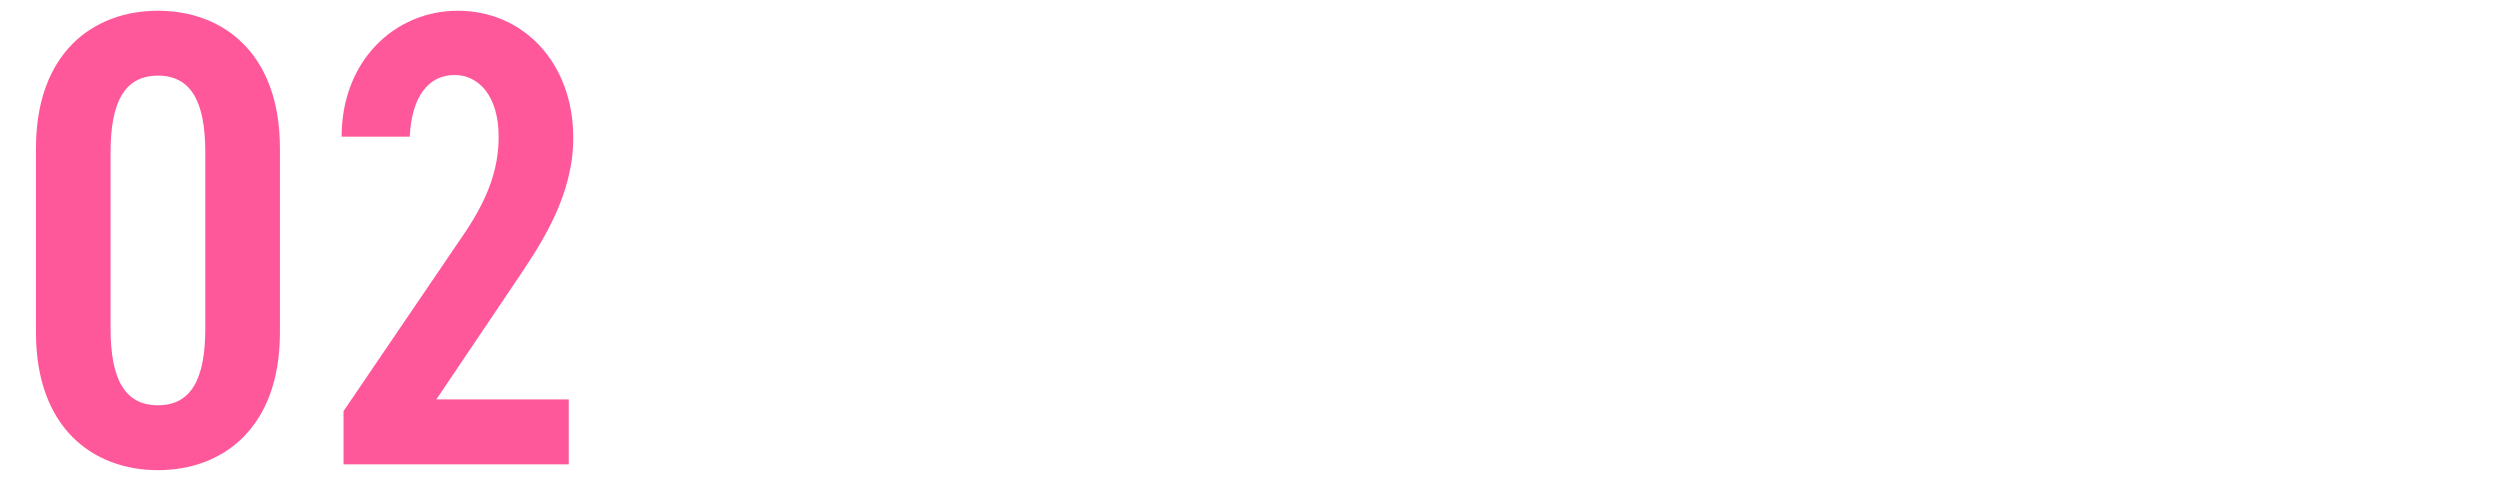 <?xml version="1.0" encoding="UTF-8"?>
<svg id="_レイヤー_2" data-name="レイヤー_2" xmlns="http://www.w3.org/2000/svg" xmlns:xlink="http://www.w3.org/1999/xlink" viewBox="0 0 104 20">
  <defs>
    <style>
      .cls-1 {
        fill: none;
      }

      .cls-2 {
        fill: #ff589a;
      }

      .cls-3 {
        clip-path: url(#clippath);
      }
    </style>
    <clipPath id="clippath">
      <rect class="cls-1" width="104" height="20"/>
    </clipPath>
  </defs>
  <g id="_レイヤー_7" data-name="レイヤー_7">
    <g class="cls-3">
      <g>
        <path class="cls-2" d="M6.57,19.559c-2.699,0-5.074-1.755-5.074-5.723v-7.666C1.496,2.202,3.871.447,6.57.447s5.075,1.755,5.075,5.723v7.666c0,3.968-2.375,5.723-5.075,5.723ZM4.6,13.674c0,2.105.594,3.185,1.97,3.185s1.97-1.08,1.97-3.185v-7.342c0-2.105-.594-3.185-1.97-3.185s-1.97,1.08-1.97,3.185v7.342Z"/>
        <path class="cls-2" d="M23.657,19.315h-9.366v-2.213l5.102-7.504c.945-1.431,1.35-2.619,1.35-3.914,0-1.701-.837-2.564-1.835-2.564-1.08,0-1.781.891-1.863,2.564h-2.834c0-3.158,2.213-5.237,4.832-5.237,2.726,0,4.805,2.16,4.805,5.291,0,2.348-1.269,4.292-2.186,5.668l-3.509,5.209h5.507v2.699Z"/>
      </g>
    </g>
  </g>
</svg>